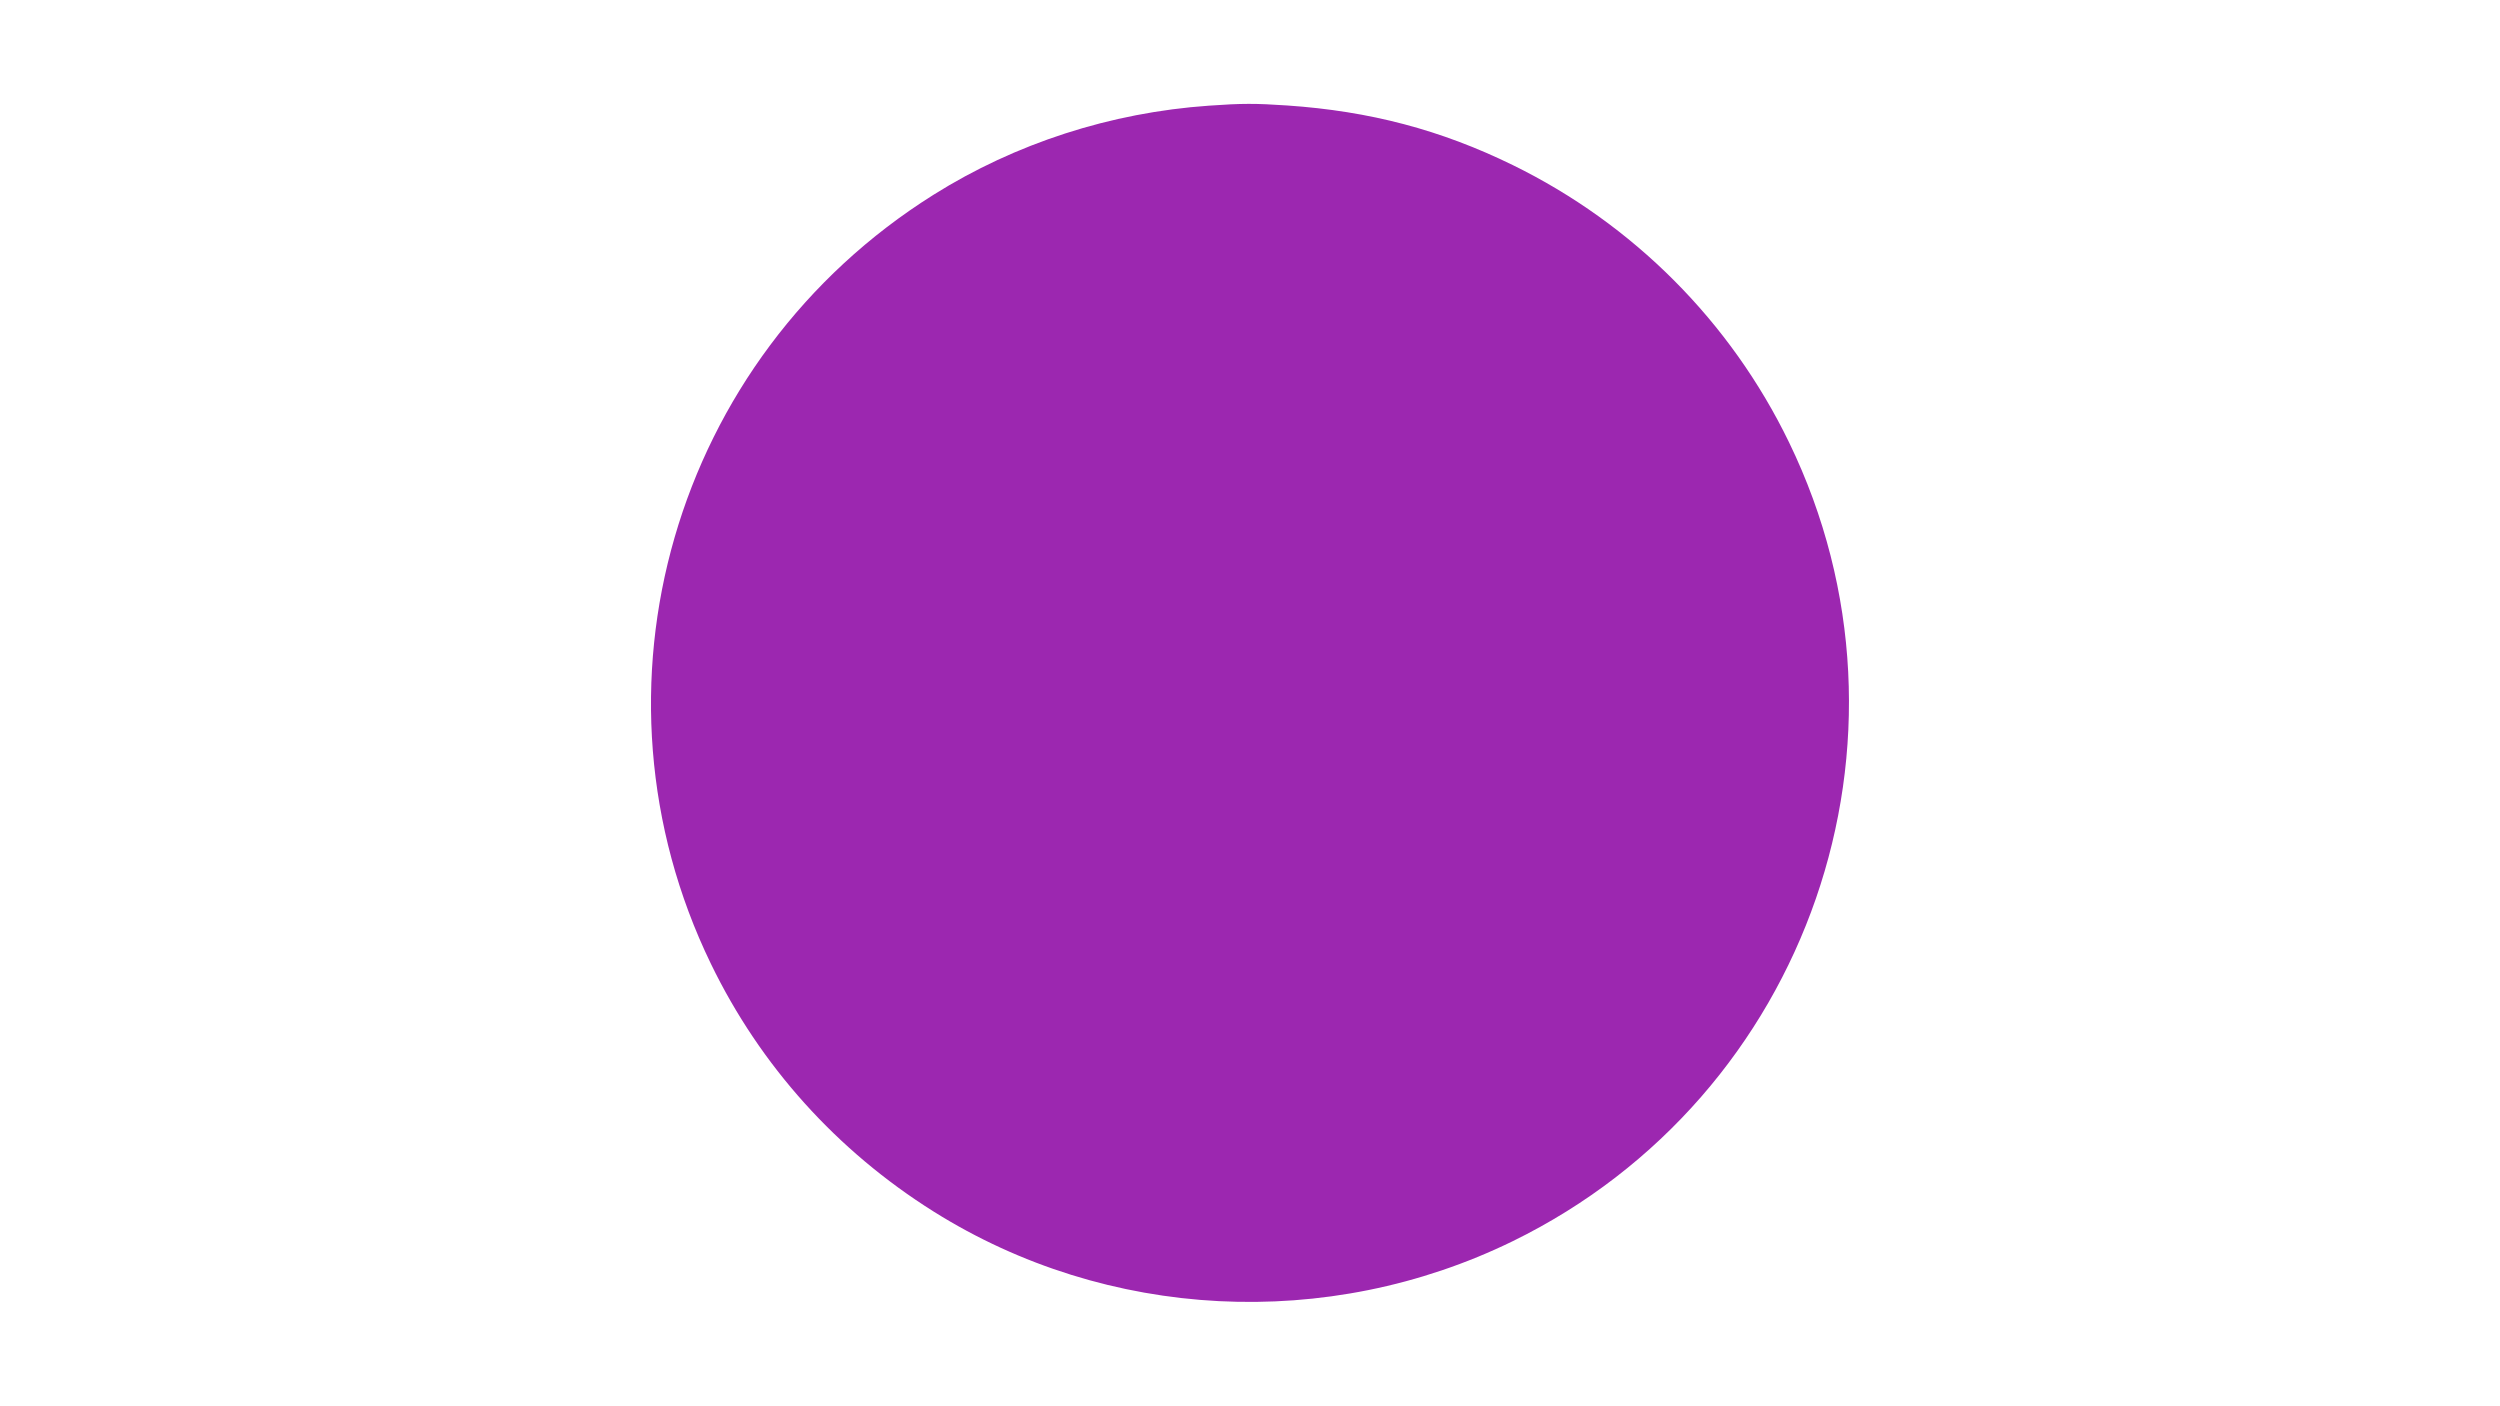 <?xml version="1.0" standalone="no"?>
<!DOCTYPE svg PUBLIC "-//W3C//DTD SVG 20010904//EN"
 "http://www.w3.org/TR/2001/REC-SVG-20010904/DTD/svg10.dtd">
<svg version="1.0" xmlns="http://www.w3.org/2000/svg"
 width="1280pt" height="720pt" viewBox="0 0 1280 720"
 preserveAspectRatio="xMidYMid meet">
<g transform="translate(0,720) scale(0.1,-0.1)"
fill="#9c27b0" stroke="none">
<path d="M6190 6659 c-503 -35 -991 -193 -1410 -456 -1333 -836 -1823 -2530
-1140 -3938 253 -522 645 -957 1140 -1268 889 -558 2017 -615 2965 -152 1517
742 2151 2573 1415 4090 -300 619 -798 1118 -1415 1420 -368 180 -731 276
-1155 305 -162 11 -232 11 -400 -1z"/>
</g>
</svg>
